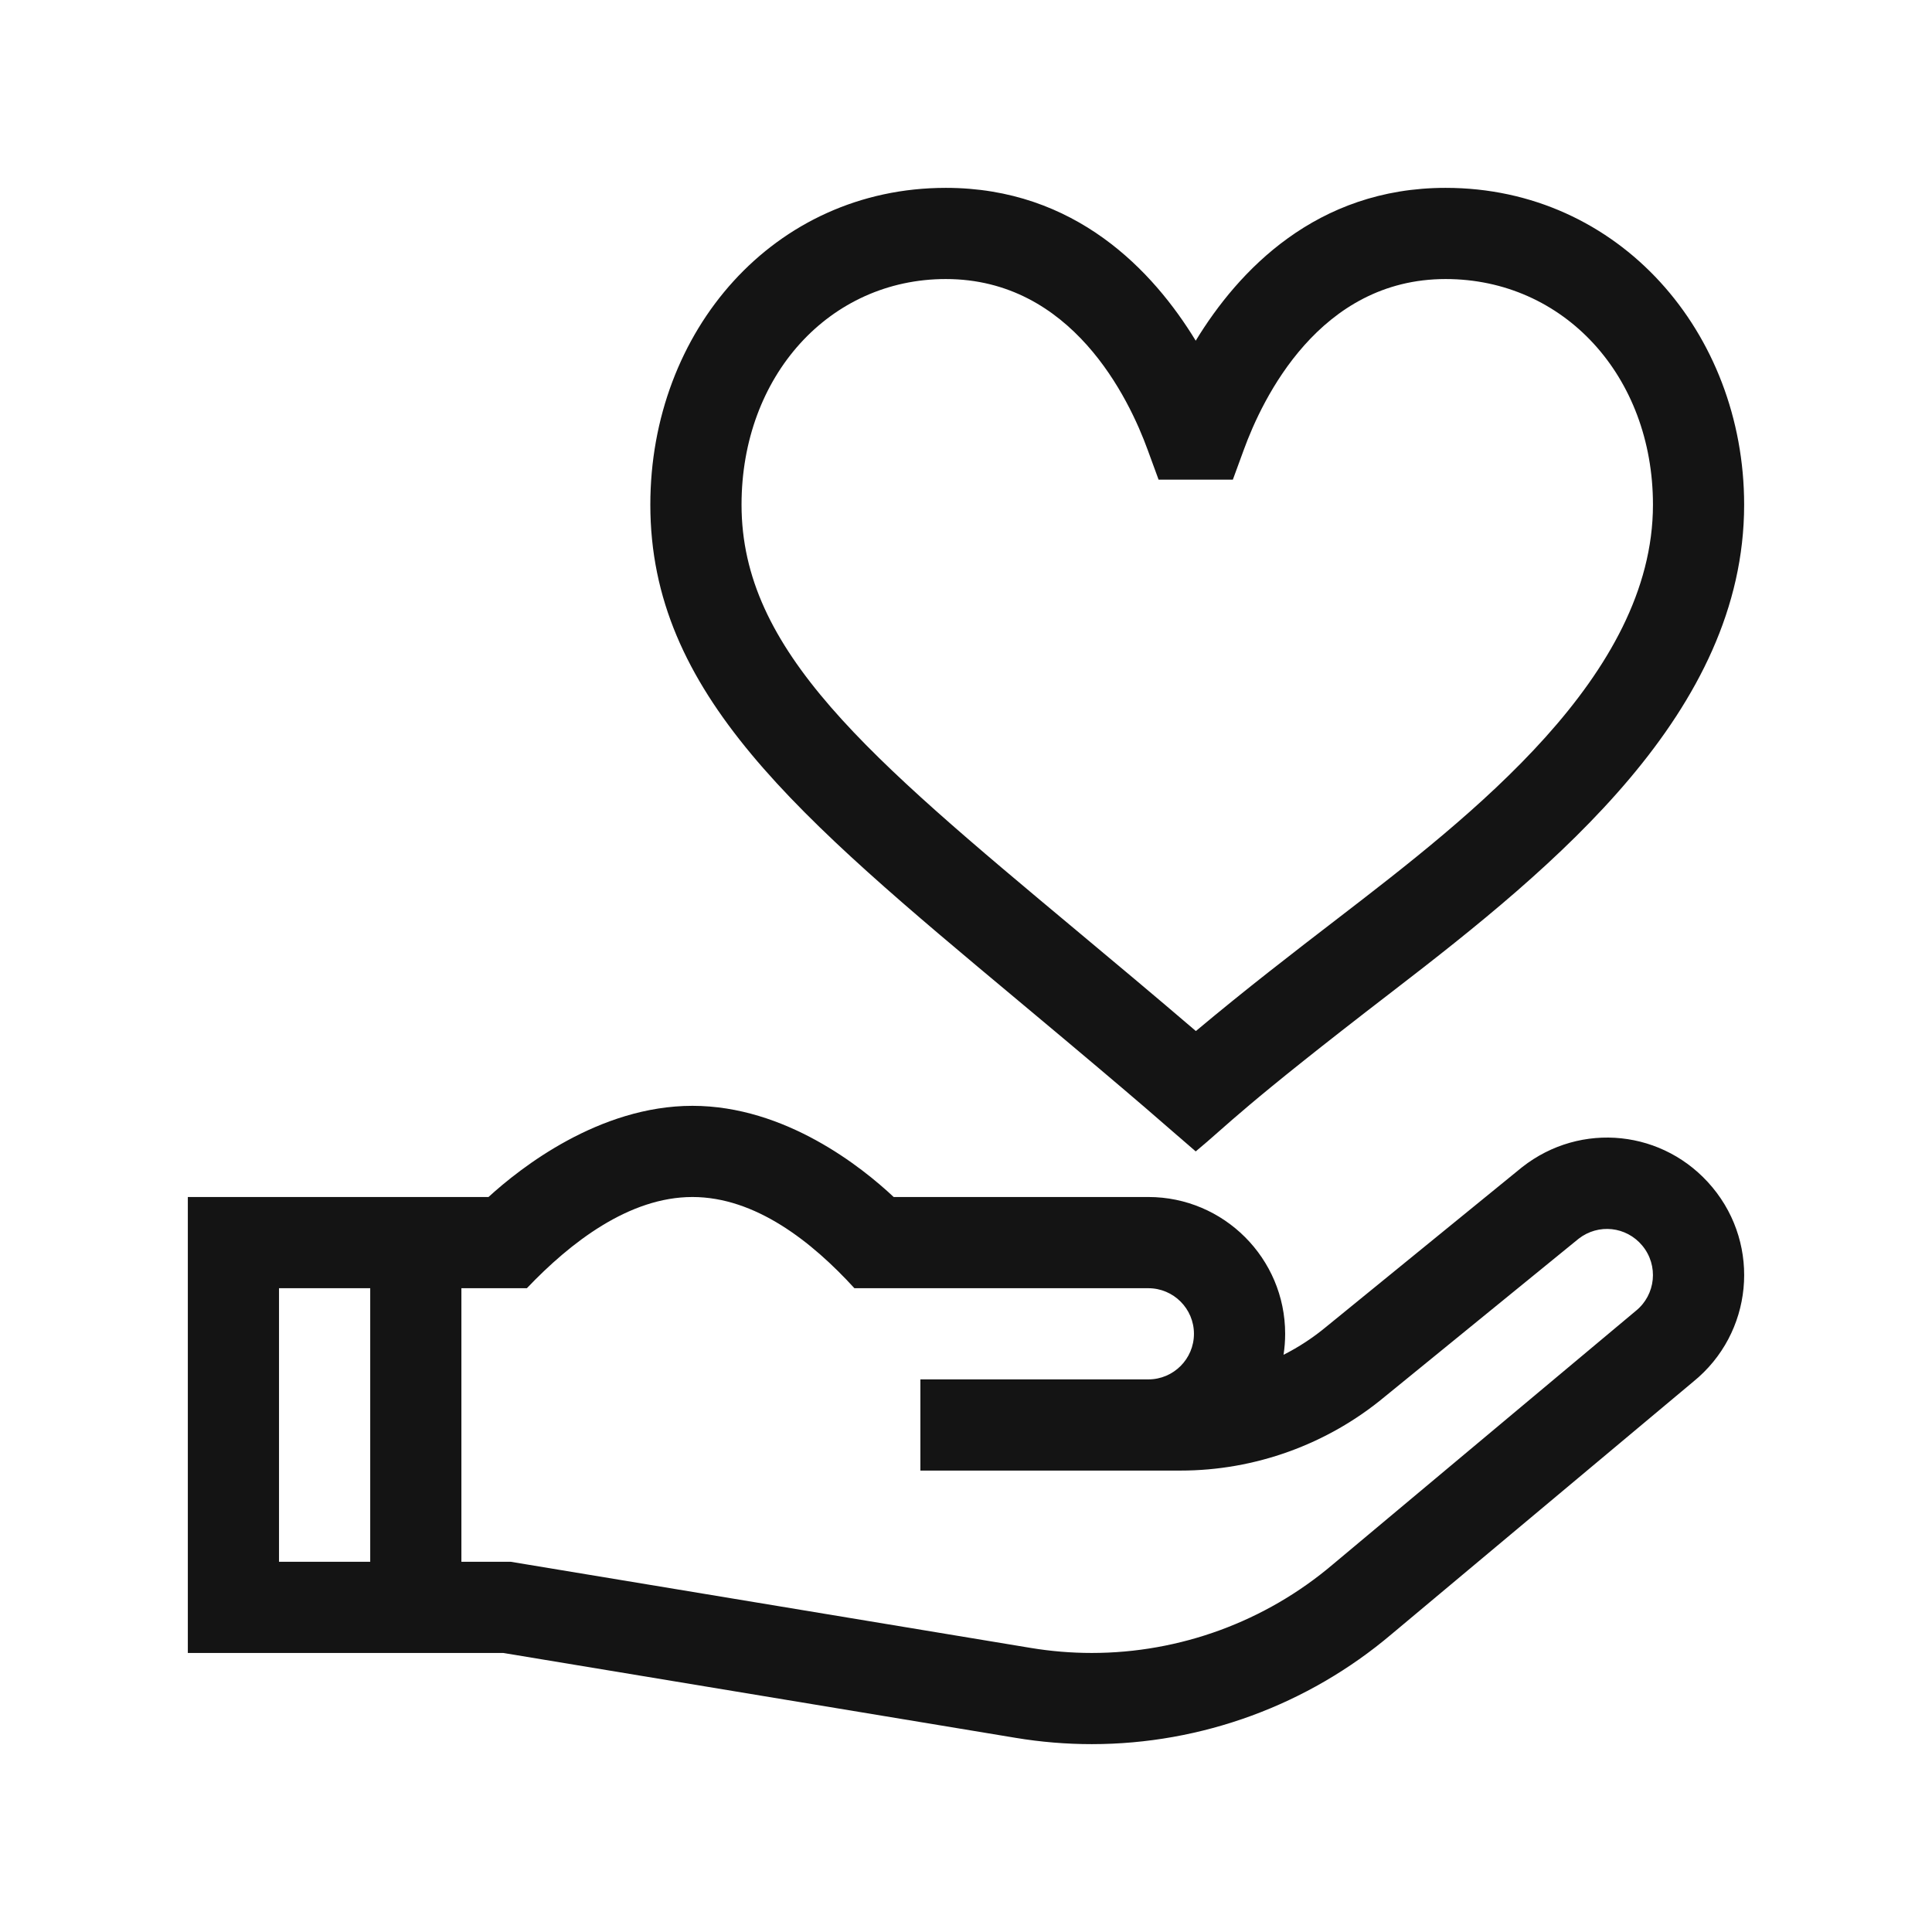 <svg width="72" height="72" viewBox="0 0 72 72" fill="none" xmlns="http://www.w3.org/2000/svg">
<g clip-path="url(#clip0_5596_575)">
<path d="M53.874 7.001C49.044 7.001 46.144 10.099 44.561 12.697C42.978 10.099 40.078 7.001 35.248 7.001C28.842 7.001 24.236 12.328 24.236 18.809C24.236 25.843 29.694 30.4 37.955 37.297C42.978 41.491 43.398 41.916 44.561 42.91C45.824 41.863 46.205 41.322 51.914 36.931C57.994 32.255 64.999 26.523 64.999 18.809C64.999 12.406 60.348 7.001 53.874 7.001ZM49.843 34.237C48.232 35.476 46.442 36.853 44.567 38.424C43.018 37.098 41.556 35.877 40.133 34.689C32.339 28.182 27.635 24.254 27.635 18.809C27.635 14.014 30.908 10.399 35.248 10.399C39.949 10.399 42.075 14.852 42.771 16.767L43.177 17.875H45.945L46.351 16.767C47.047 14.852 49.172 10.399 53.874 10.399C58.279 10.399 61.601 14.014 61.601 18.809C61.601 25.186 54.839 30.394 49.843 34.237Z" fill="#141414"/>
<path d="M37.847 64.764C38.783 64.92 39.738 64.999 40.687 64.999C44.774 64.999 48.741 63.544 51.859 60.901L63.104 51.491C65.321 49.695 65.642 46.438 63.813 44.244C62.028 42.102 58.913 41.775 56.722 43.499L49.431 49.44C48.937 49.851 48.401 50.202 47.834 50.489C47.873 50.234 47.894 49.973 47.894 49.707C47.894 46.896 45.607 44.609 42.796 44.609H33.305C32.136 43.511 29.274 41.211 25.804 41.211C22.328 41.211 19.391 43.525 18.205 44.609H7V61.601H18.755L37.847 64.764ZM13.797 58.203H10.398V48.008H13.797V58.203ZM17.195 48.008H19.635C21.259 46.303 23.445 44.609 25.804 44.609C28.153 44.609 30.256 46.274 31.842 48.008H42.796C43.733 48.008 44.495 48.77 44.495 49.707C44.495 50.644 43.733 51.406 42.796 51.406H34.3V54.804H43.996C46.767 54.804 49.466 53.829 51.597 52.058L58.833 46.162C59.568 45.592 60.606 45.704 61.202 46.419C61.817 47.157 61.708 48.253 60.96 48.854L49.665 58.306C47.16 60.431 43.972 61.601 40.687 61.601C39.925 61.601 39.157 61.537 38.404 61.412L19.034 58.203H17.195V48.008Z" fill="#141414"/>
</g>
<defs>
<clipPath id="clip0_5596_575">
<rect width="58" height="58" fill="white" transform="translate(7 7)"/>
</clipPath>
</defs>
</svg>

